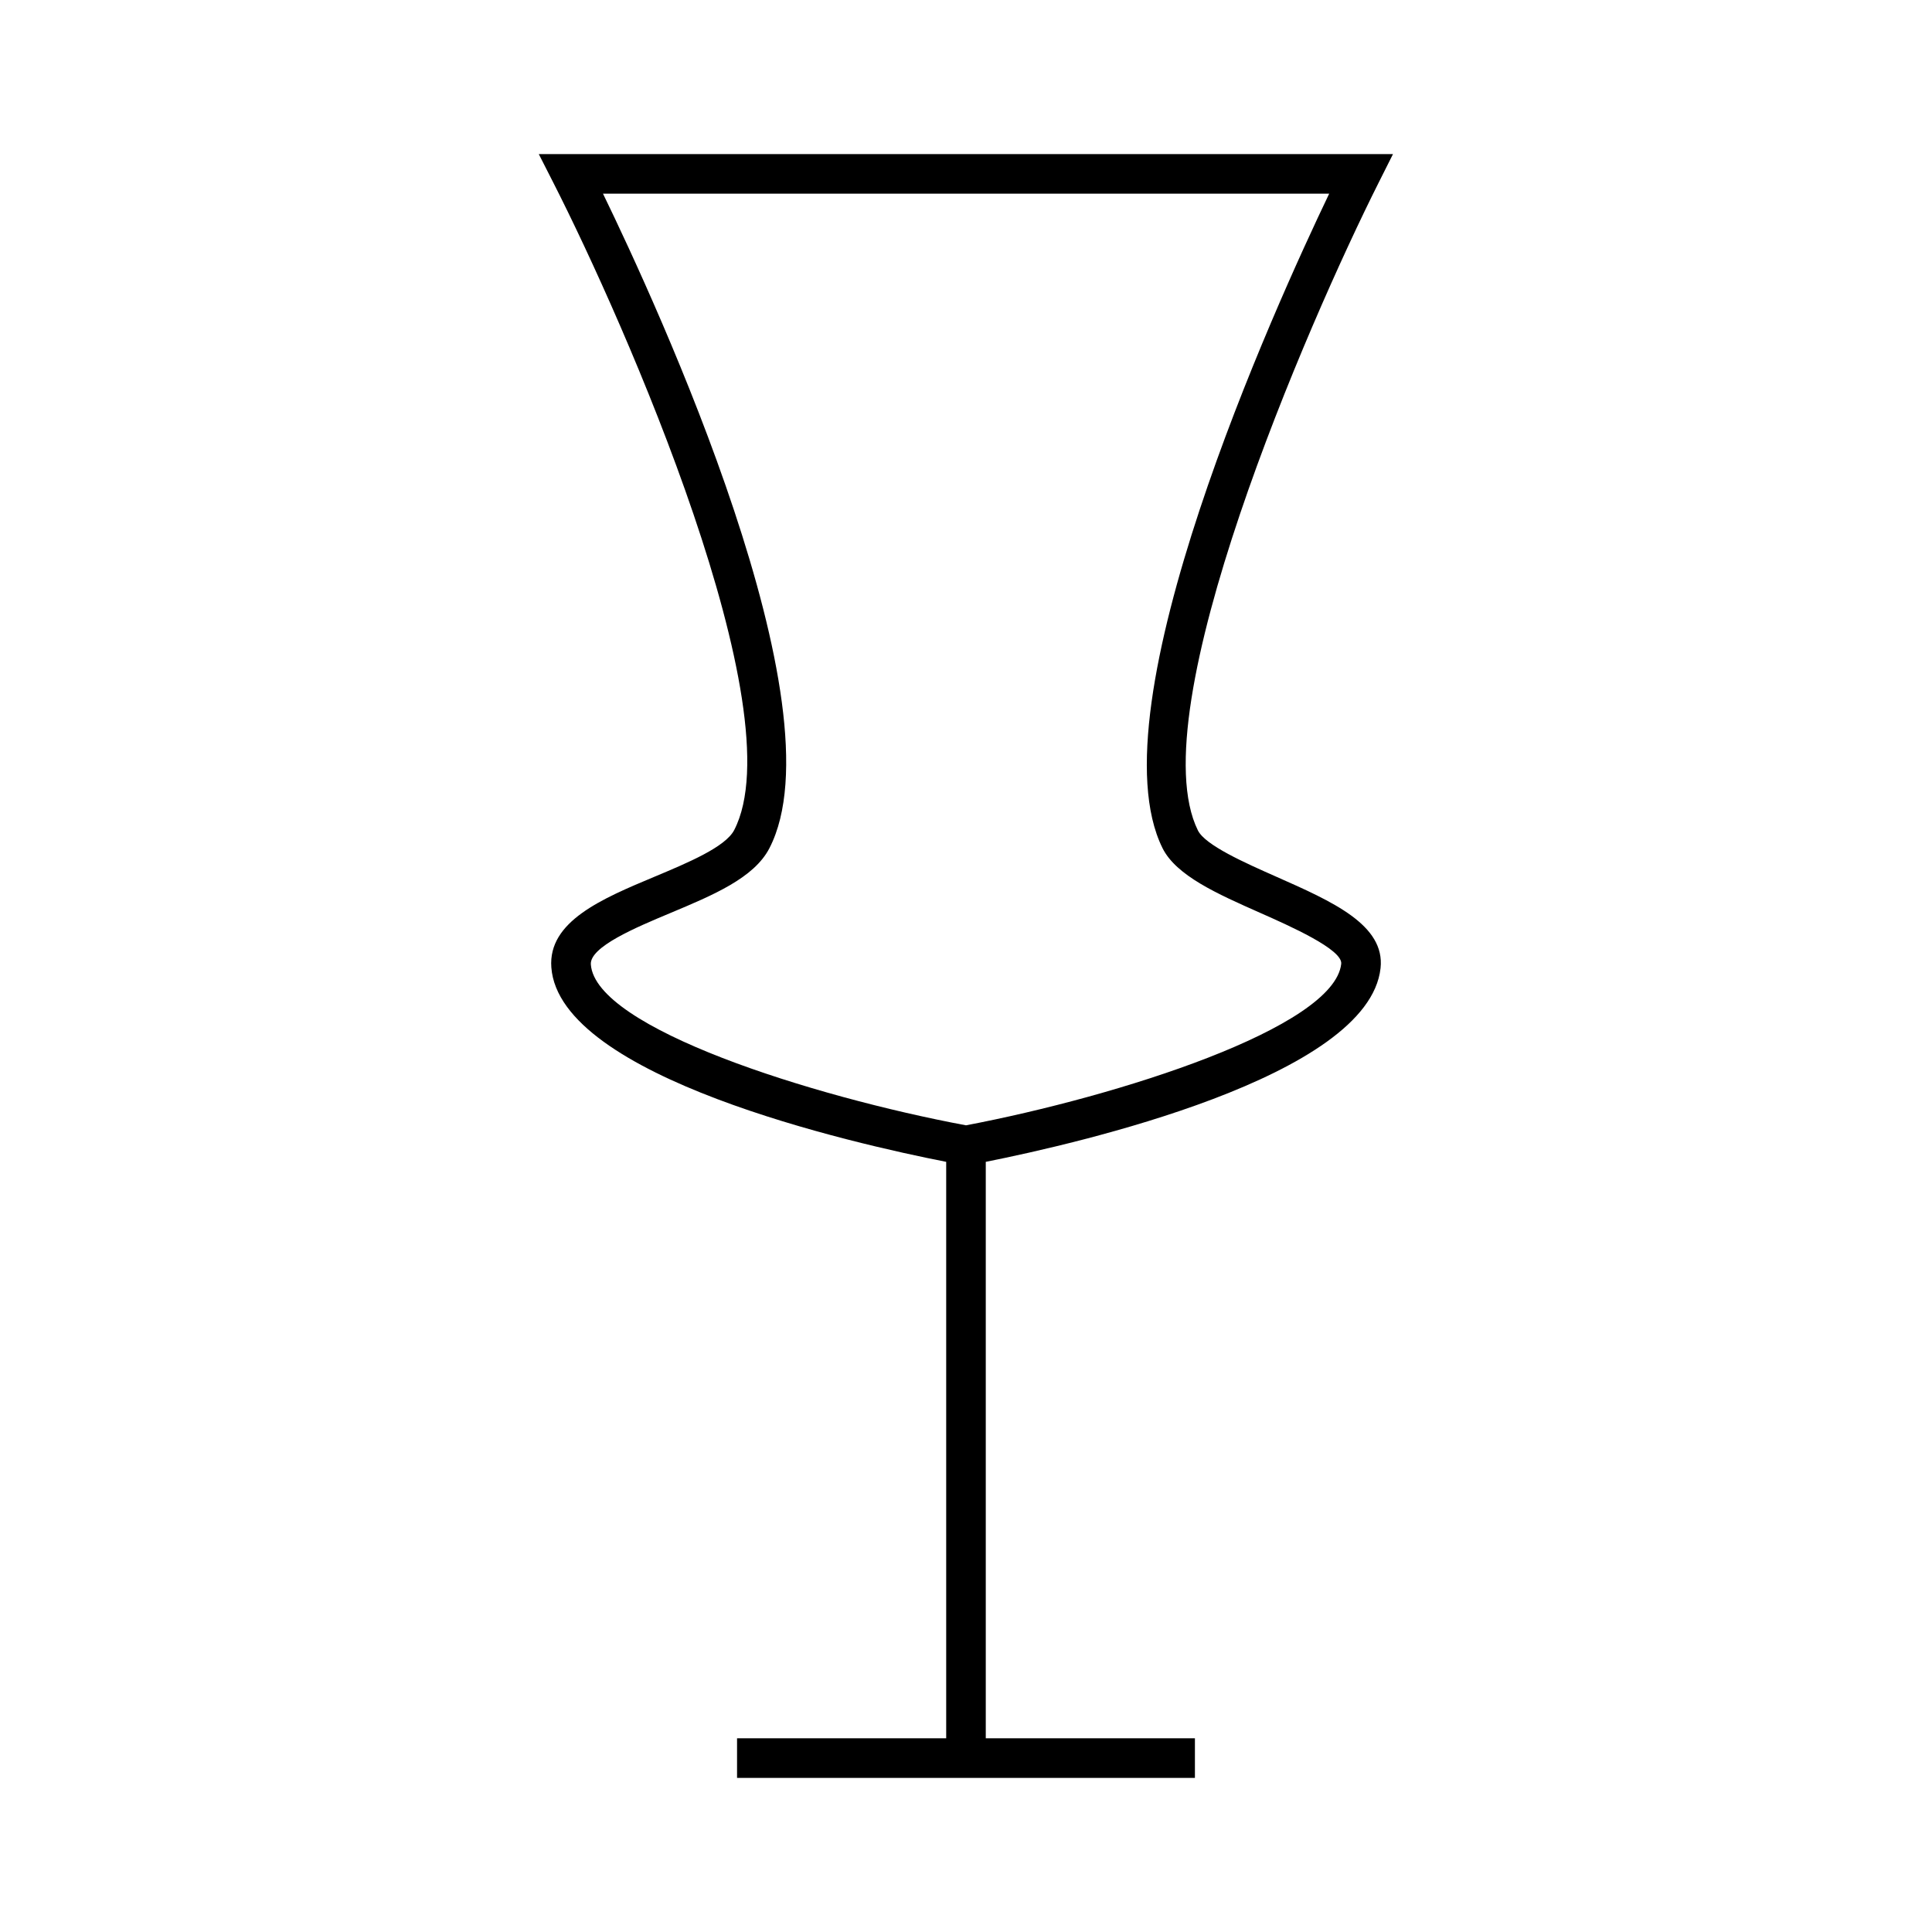 <?xml version="1.0" encoding="UTF-8"?>
<!-- The Best Svg Icon site in the world: iconSvg.co, Visit us! https://iconsvg.co -->
<svg fill="#000000" width="800px" height="800px" version="1.1" viewBox="144 144 512 512" xmlns="http://www.w3.org/2000/svg">
 <path d="m513.16 184.83h-226.38l3.883 7.629c18.844 37.02 64.184 140 47.91 171.51-2.32 4.496-12.301 8.676-21.102 12.363-13.902 5.82-28.277 11.836-27.359 24.051 2.172 29.109 80.039 46.688 104.64 51.516v152.77h-55.426v10.496h121.34v-10.496h-55.426v-152.77c24.379-4.856 101.45-22.457 104.62-51.324 1.254-11.449-12.738-17.645-27.551-24.203-8.422-3.731-18.91-8.371-20.855-12.312-15.586-31.492 29.277-134.56 47.883-171.62zm-61.109 183.88c3.637 7.344 14.504 12.156 26.016 17.254 7.613 3.375 21.789 9.645 21.371 13.461-1.852 16.895-58.93 35.094-99.445 42.797-40.855-7.652-98.152-25.77-99.414-42.617-0.348-4.676 11.961-9.828 20.949-13.594 11.473-4.801 22.305-9.34 26.375-17.23 19.312-37.387-29.656-143.72-44.105-173.46h192.45c-14.234 29.711-62.641 136.09-44.191 173.39z"/>
</svg>